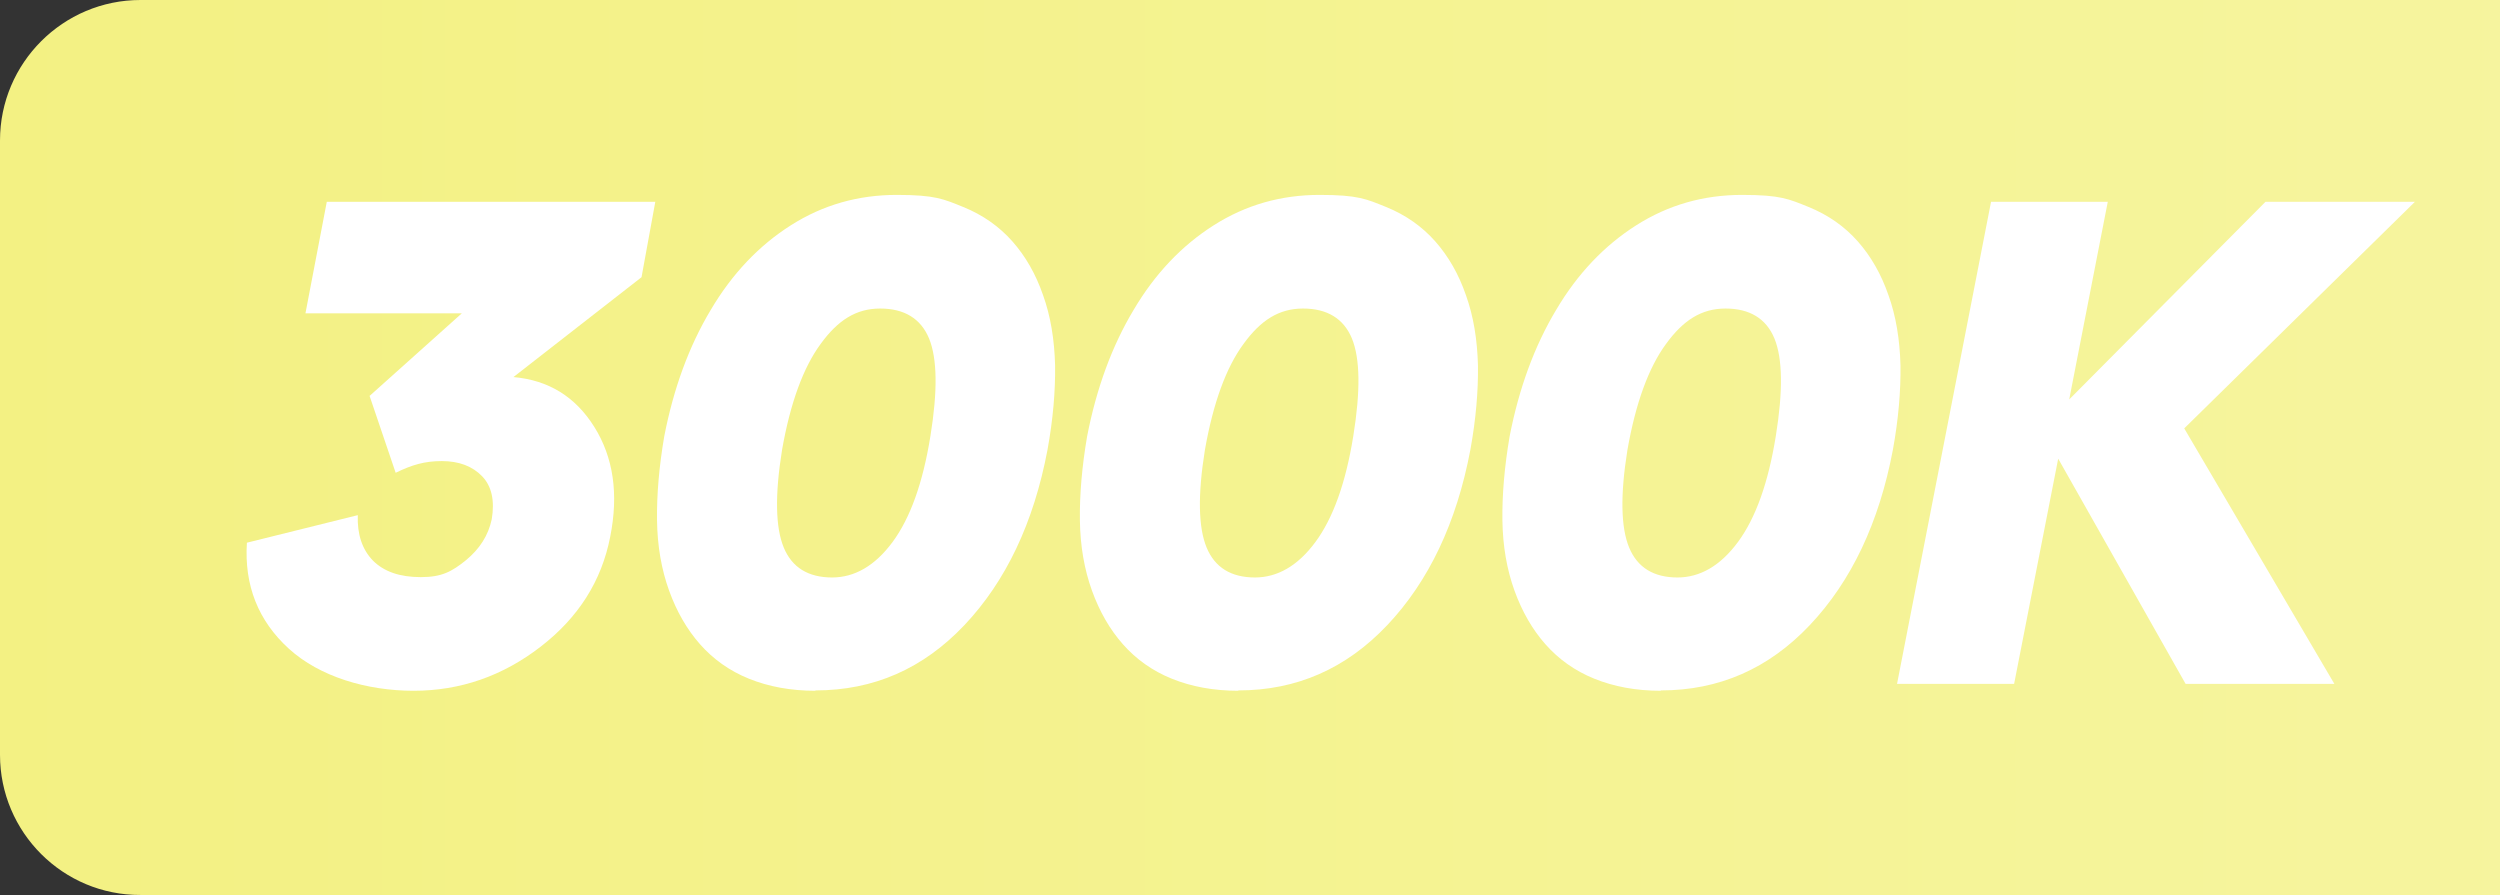 <?xml version="1.0" encoding="UTF-8"?>
<svg id="b" xmlns="http://www.w3.org/2000/svg" xmlns:xlink="http://www.w3.org/1999/xlink" version="1.1" viewBox="0 0 726 260">
  <rect x="0" y="0" width="726" height="260" fill="#333333" stroke="none"/>
  <defs>
    <style>
      .cls-1 {
        fill: url(#Naamloos_verloop_6);
      }

      .cls-1, .cls-2 {
        stroke-width: 0px;
      }

      .cls-2 {
        fill: #fff;
      }
    </style>
    <linearGradient id="Naamloos_verloop_6" data-name="Naamloos verloop 6" x1="0" y1="131.3" x2="1551.7" y2="131.3" gradientTransform="translate(0 261.3) scale(1 -1)" gradientUnits="userSpaceOnUse">
      <stop offset="0" stop-color="#fff"/>
      <stop offset="0" stop-color="#f3f183"/>
      <stop offset="1" stop-color="#f9f8bc"/>
      <stop offset="1" stop-color="#fffbdc"/>
    </linearGradient>
  </defs>
  <g id="c">
    <path class="cls-1" d="M40.8,0h1470.1C1533.5,0,1551.7,18.3,1551.7,40.8v178.3c0,22.6-18.3,40.8-40.8,40.8H40.8c-22.5.1-40.8-18.2-40.8-40.7V40.8C0,18.3,18.3,0,40.8,0Z"/>
  </g>
  <g>
    <path class="cls-2" d="M107.3,115l26.8-24h-45.4l6.2-32.4h95.4l-4,21.9-37.2,29c10.2.9,18,5.7,23.5,14.5,5.5,8.8,7.1,19.4,4.6,31.9-2.5,12.8-9.2,23.4-20.2,31.9-11,8.5-23.3,12.8-36.9,12.8s-27.3-4.1-36.2-12.2c-8.9-8.1-13-18.4-12.2-30.8l32.2-8c-.2,5.6,1.3,10,4.4,13.2,3.2,3.2,7.8,4.8,13.9,4.8s9-1.6,13.1-4.9c4-3.3,6.5-7.2,7.5-11.9.9-5.4,0-9.6-2.8-12.5-2.8-2.9-6.7-4.4-11.7-4.4s-8.7,1.1-13.4,3.4l-7.6-22.4Z"/>
    <path class="cls-2" d="M236.8,200.6c-7.2,0-13.6-1.2-19.3-3.5-5.7-2.3-10.4-5.7-14.2-10-3.8-4.3-6.8-9.5-9-15.6-2.2-6.1-3.4-12.9-3.5-20.4-.1-7.5.6-15.6,2.1-24.4,2.7-13.9,7.2-26.2,13.5-36.7,6.2-10.5,14-18.7,23.3-24.6,9.3-5.9,19.5-8.8,30.7-8.8s13.6,1.2,19.3,3.5c5.7,2.3,10.5,5.7,14.3,10,3.8,4.3,6.8,9.5,8.9,15.6,2.2,6.1,3.3,12.9,3.5,20.4.1,7.5-.6,15.7-2.2,24.5-4,21.2-12.1,38.2-24.1,50.9s-26.4,19-43.3,19ZM241.6,167.7c6.6,0,12.5-3.4,17.6-10.3s8.8-17.1,11-30.8c2.1-13,2-22.4-.4-28.3-2.4-5.8-7.2-8.7-14.2-8.7s-12.3,3.4-17.3,10.3c-5,6.8-8.8,17.1-11.2,30.8-2.1,13.1-1.9,22.5.5,28.3,2.4,5.8,7.1,8.7,14.1,8.7Z"/>
    <path class="cls-2" d="M359.6,200.6c-7.2,0-13.6-1.2-19.3-3.5-5.7-2.3-10.4-5.7-14.2-10-3.8-4.3-6.8-9.5-9-15.6-2.2-6.1-3.4-12.9-3.5-20.4-.1-7.5.6-15.6,2.1-24.4,2.7-13.9,7.2-26.2,13.5-36.7,6.2-10.5,14-18.7,23.3-24.6,9.3-5.9,19.5-8.8,30.7-8.8s13.6,1.2,19.3,3.5c5.7,2.3,10.5,5.7,14.3,10,3.8,4.3,6.8,9.5,8.9,15.6,2.2,6.1,3.3,12.9,3.5,20.4.1,7.5-.6,15.7-2.2,24.5-4,21.2-12.1,38.2-24.1,50.9s-26.4,19-43.3,19ZM364.4,167.7c6.6,0,12.5-3.4,17.6-10.3s8.8-17.1,11-30.8c2.1-13,2-22.4-.4-28.3-2.4-5.8-7.2-8.7-14.2-8.7s-12.3,3.4-17.3,10.3c-5,6.8-8.8,17.1-11.2,30.8-2.1,13.1-1.9,22.5.5,28.3,2.4,5.8,7.1,8.7,14.1,8.7Z"/>
    <path class="cls-2" d="M482.3,200.6c-7.2,0-13.6-1.2-19.3-3.5-5.7-2.3-10.4-5.7-14.2-10-3.8-4.3-6.8-9.5-9-15.6-2.2-6.1-3.4-12.9-3.5-20.4-.1-7.5.6-15.6,2.1-24.4,2.7-13.9,7.2-26.2,13.5-36.7,6.2-10.5,14-18.7,23.3-24.6,9.3-5.9,19.5-8.8,30.7-8.8s13.6,1.2,19.3,3.5c5.7,2.3,10.5,5.7,14.3,10,3.8,4.3,6.8,9.5,8.9,15.6,2.2,6.1,3.3,12.9,3.5,20.4.1,7.5-.6,15.7-2.2,24.5-4,21.2-12.1,38.2-24.1,50.9s-26.4,19-43.3,19ZM487.1,167.7c6.6,0,12.5-3.4,17.6-10.3s8.8-17.1,11-30.8c2.1-13,2-22.4-.4-28.3-2.4-5.8-7.2-8.7-14.2-8.7s-12.3,3.4-17.3,10.3c-5,6.8-8.8,17.1-11.2,30.8-2.1,13.1-1.9,22.5.5,28.3,2.4,5.8,7.1,8.7,14.1,8.7Z"/>
    <path class="cls-2" d="M701.3,58.6l-67,65.8,43.6,74.2h-43.2l-37-65.4-12.8,65.4h-34l27.3-140h33.9l-11.2,57.4,57-57.4h43.4Z"/>
    <path class="cls-2" d="M733.8,161.4l5.8-29.8h68.2l-6,29.8h-68Z"/>
    <path class="cls-2" d="M894.6,200.6c-13.9,0-25.3-4-34.2-12.1-8.9-8.1-13.1-18.6-12.4-31.4l33-7c0,5.7,1.6,10,5,13.1,3.4,3.1,7.7,4.6,12.9,4.6s9.4-1.7,13.4-5.1c4-3.4,6.4-7.6,7.4-12.5,1.1-5.1.2-9.4-2.7-12.6-2.9-3.3-6.9-4.9-12-4.9s-12.7,2.3-17.4,7l-28.4-5.7,20.4-75.2h83.4l-6.4,31.8h-52.8l-5,18.2c5.2-2.5,10.5-3.8,16-3.8s12.9,1.2,18.4,3.6c5.5,2.4,10,5.7,13.5,10.1,3.5,4.4,6,9.6,7.4,15.7,1.4,6.1,1.4,12.9-.1,20.4-2.7,13.7-9.6,24.8-20.8,33.3-11.2,8.5-24,12.7-38.6,12.7Z"/>
    <path class="cls-2" d="M1013.2,200.6c-7.2,0-13.6-1.2-19.3-3.5-5.7-2.3-10.4-5.7-14.2-10-3.8-4.3-6.8-9.5-9-15.6-2.2-6.1-3.4-12.9-3.5-20.4-.1-7.5.6-15.6,2.1-24.4,2.7-13.9,7.2-26.2,13.5-36.7,6.2-10.5,14-18.7,23.3-24.6,9.3-5.9,19.5-8.8,30.7-8.8s13.6,1.2,19.3,3.5c5.7,2.3,10.5,5.7,14.3,10,3.8,4.3,6.8,9.5,8.9,15.6,2.2,6.1,3.3,12.9,3.5,20.4.1,7.5-.6,15.7-2.2,24.5-4,21.2-12.1,38.2-24.1,50.9s-26.4,19-43.3,19ZM1018,167.7c6.6,0,12.5-3.4,17.6-10.3s8.8-17.1,11-30.8c2.1-13,2-22.4-.4-28.3-2.4-5.8-7.2-8.7-14.2-8.7s-12.3,3.4-17.3,10.3c-5,6.8-8.8,17.1-11.2,30.8-2.1,13.1-1.9,22.5.5,28.3,2.4,5.8,7.1,8.7,14.1,8.7Z"/>
    <path class="cls-2" d="M1135.9,200.6c-7.2,0-13.6-1.2-19.3-3.5-5.7-2.3-10.4-5.7-14.2-10-3.8-4.3-6.8-9.5-9-15.6-2.2-6.1-3.4-12.9-3.5-20.4-.1-7.5.6-15.6,2.1-24.4,2.7-13.9,7.2-26.2,13.5-36.7,6.2-10.5,14-18.7,23.3-24.6,9.3-5.9,19.5-8.8,30.7-8.8s13.6,1.2,19.3,3.5c5.7,2.3,10.5,5.7,14.3,10,3.8,4.3,6.8,9.5,8.9,15.6,2.2,6.1,3.3,12.9,3.5,20.4.1,7.5-.6,15.7-2.2,24.5-4,21.2-12.1,38.2-24.1,50.9s-26.4,19-43.3,19ZM1140.7,167.7c6.6,0,12.5-3.4,17.6-10.3s8.8-17.1,11-30.8c2.1-13,2-22.4-.4-28.3-2.4-5.8-7.2-8.7-14.2-8.7s-12.3,3.4-17.3,10.3c-5,6.8-8.8,17.1-11.2,30.8-2.1,13.1-1.9,22.5.5,28.3,2.4,5.8,7.1,8.7,14.1,8.7Z"/>
    <path class="cls-2" d="M1258.7,200.6c-7.2,0-13.6-1.2-19.3-3.5-5.7-2.3-10.4-5.7-14.2-10-3.8-4.3-6.8-9.5-9-15.6-2.2-6.1-3.4-12.9-3.5-20.4-.1-7.5.6-15.6,2.1-24.4,2.7-13.9,7.2-26.2,13.5-36.7,6.2-10.5,14-18.7,23.3-24.6,9.3-5.9,19.5-8.8,30.7-8.8s13.6,1.2,19.3,3.5c5.7,2.3,10.5,5.7,14.3,10,3.8,4.3,6.8,9.5,8.9,15.6,2.2,6.1,3.3,12.9,3.5,20.4.1,7.5-.6,15.7-2.2,24.5-4,21.2-12.1,38.2-24.1,50.9s-26.4,19-43.3,19ZM1263.5,167.7c6.6,0,12.5-3.4,17.6-10.3s8.8-17.1,11-30.8c2.1-13,2-22.4-.4-28.3-2.4-5.8-7.2-8.7-14.2-8.7s-12.3,3.4-17.3,10.3c-5,6.8-8.8,17.1-11.2,30.8-2.1,13.1-1.9,22.5.5,28.3,2.4,5.8,7.1,8.7,14.1,8.7Z"/>
    <path class="cls-2" d="M1477.6,58.6l-67,65.8,43.6,74.2h-43.2l-37-65.4-12.8,65.4h-34l27.3-140h33.9l-11.2,57.4,57-57.4h43.4Z"/>
  </g>
</svg>
